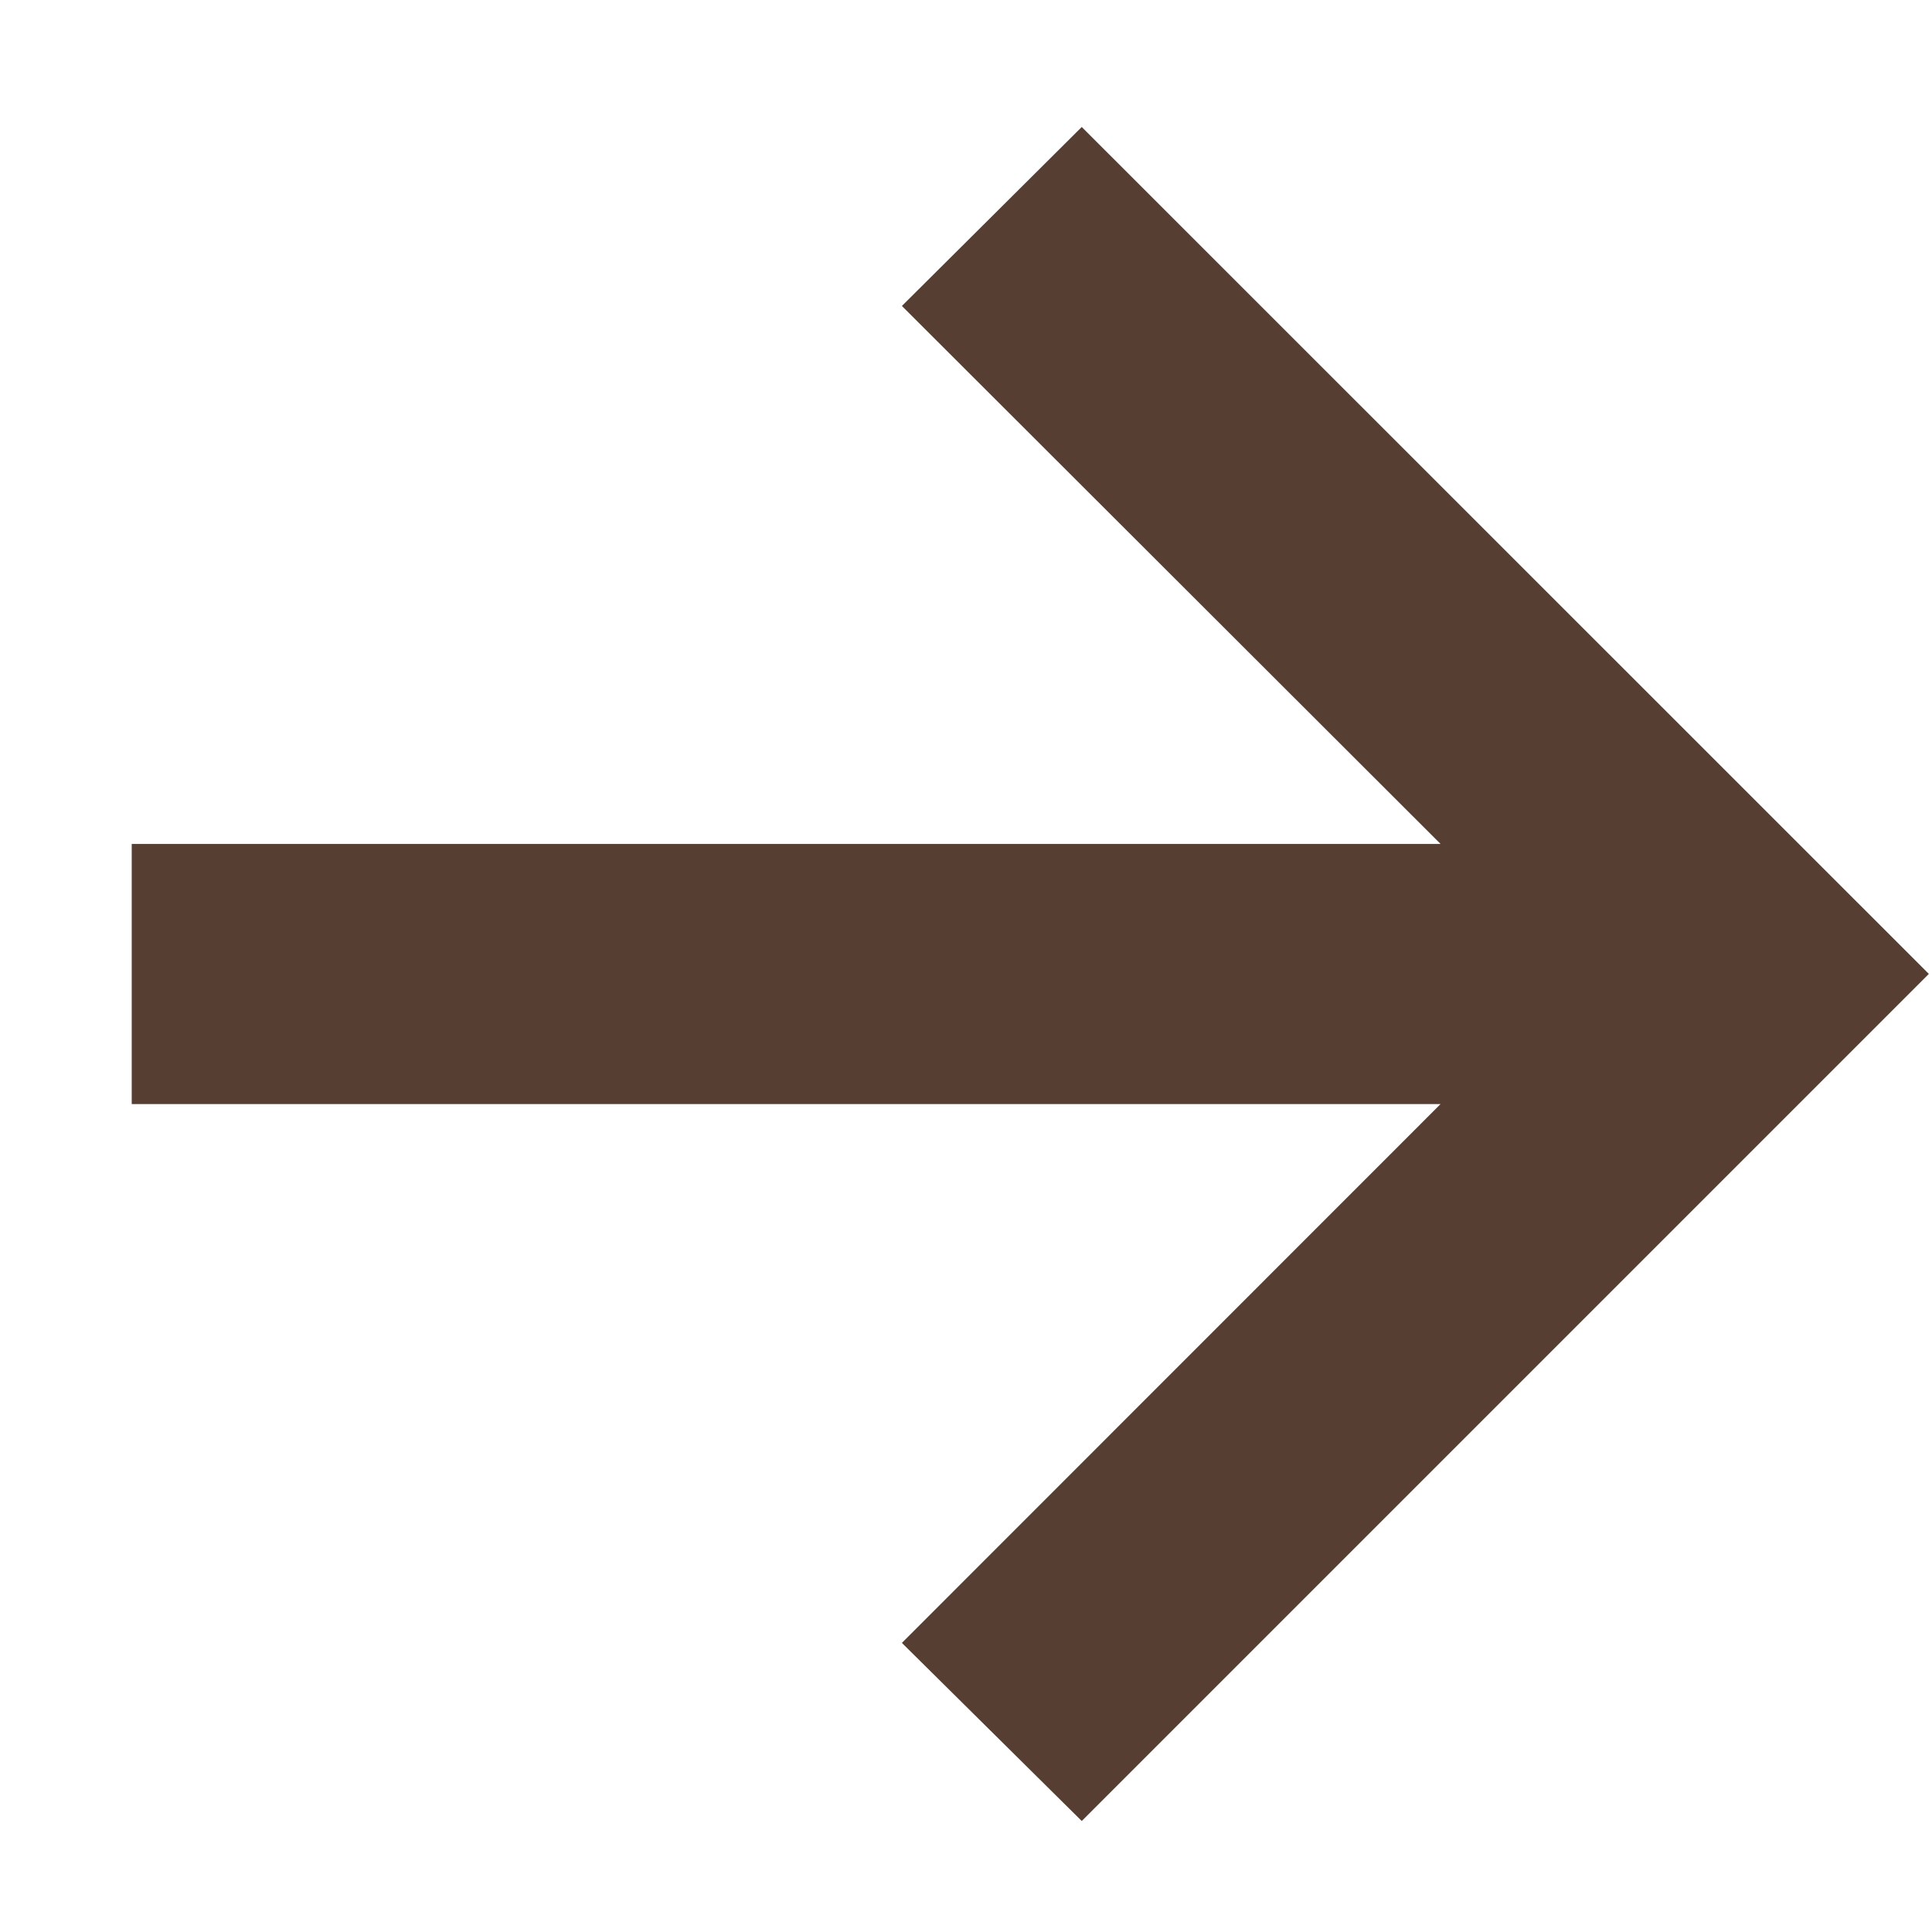 <?xml version="1.0" encoding="UTF-8"?> <svg xmlns="http://www.w3.org/2000/svg" width="11" height="11" viewBox="0 0 11 11" fill="none"><path d="M6.159 10.368L5.135 9.354L8.202 6.286H0.75V4.805H8.202L5.135 1.742L6.159 0.723L10.982 5.545L6.159 10.368Z" fill="#573E33"></path></svg> 